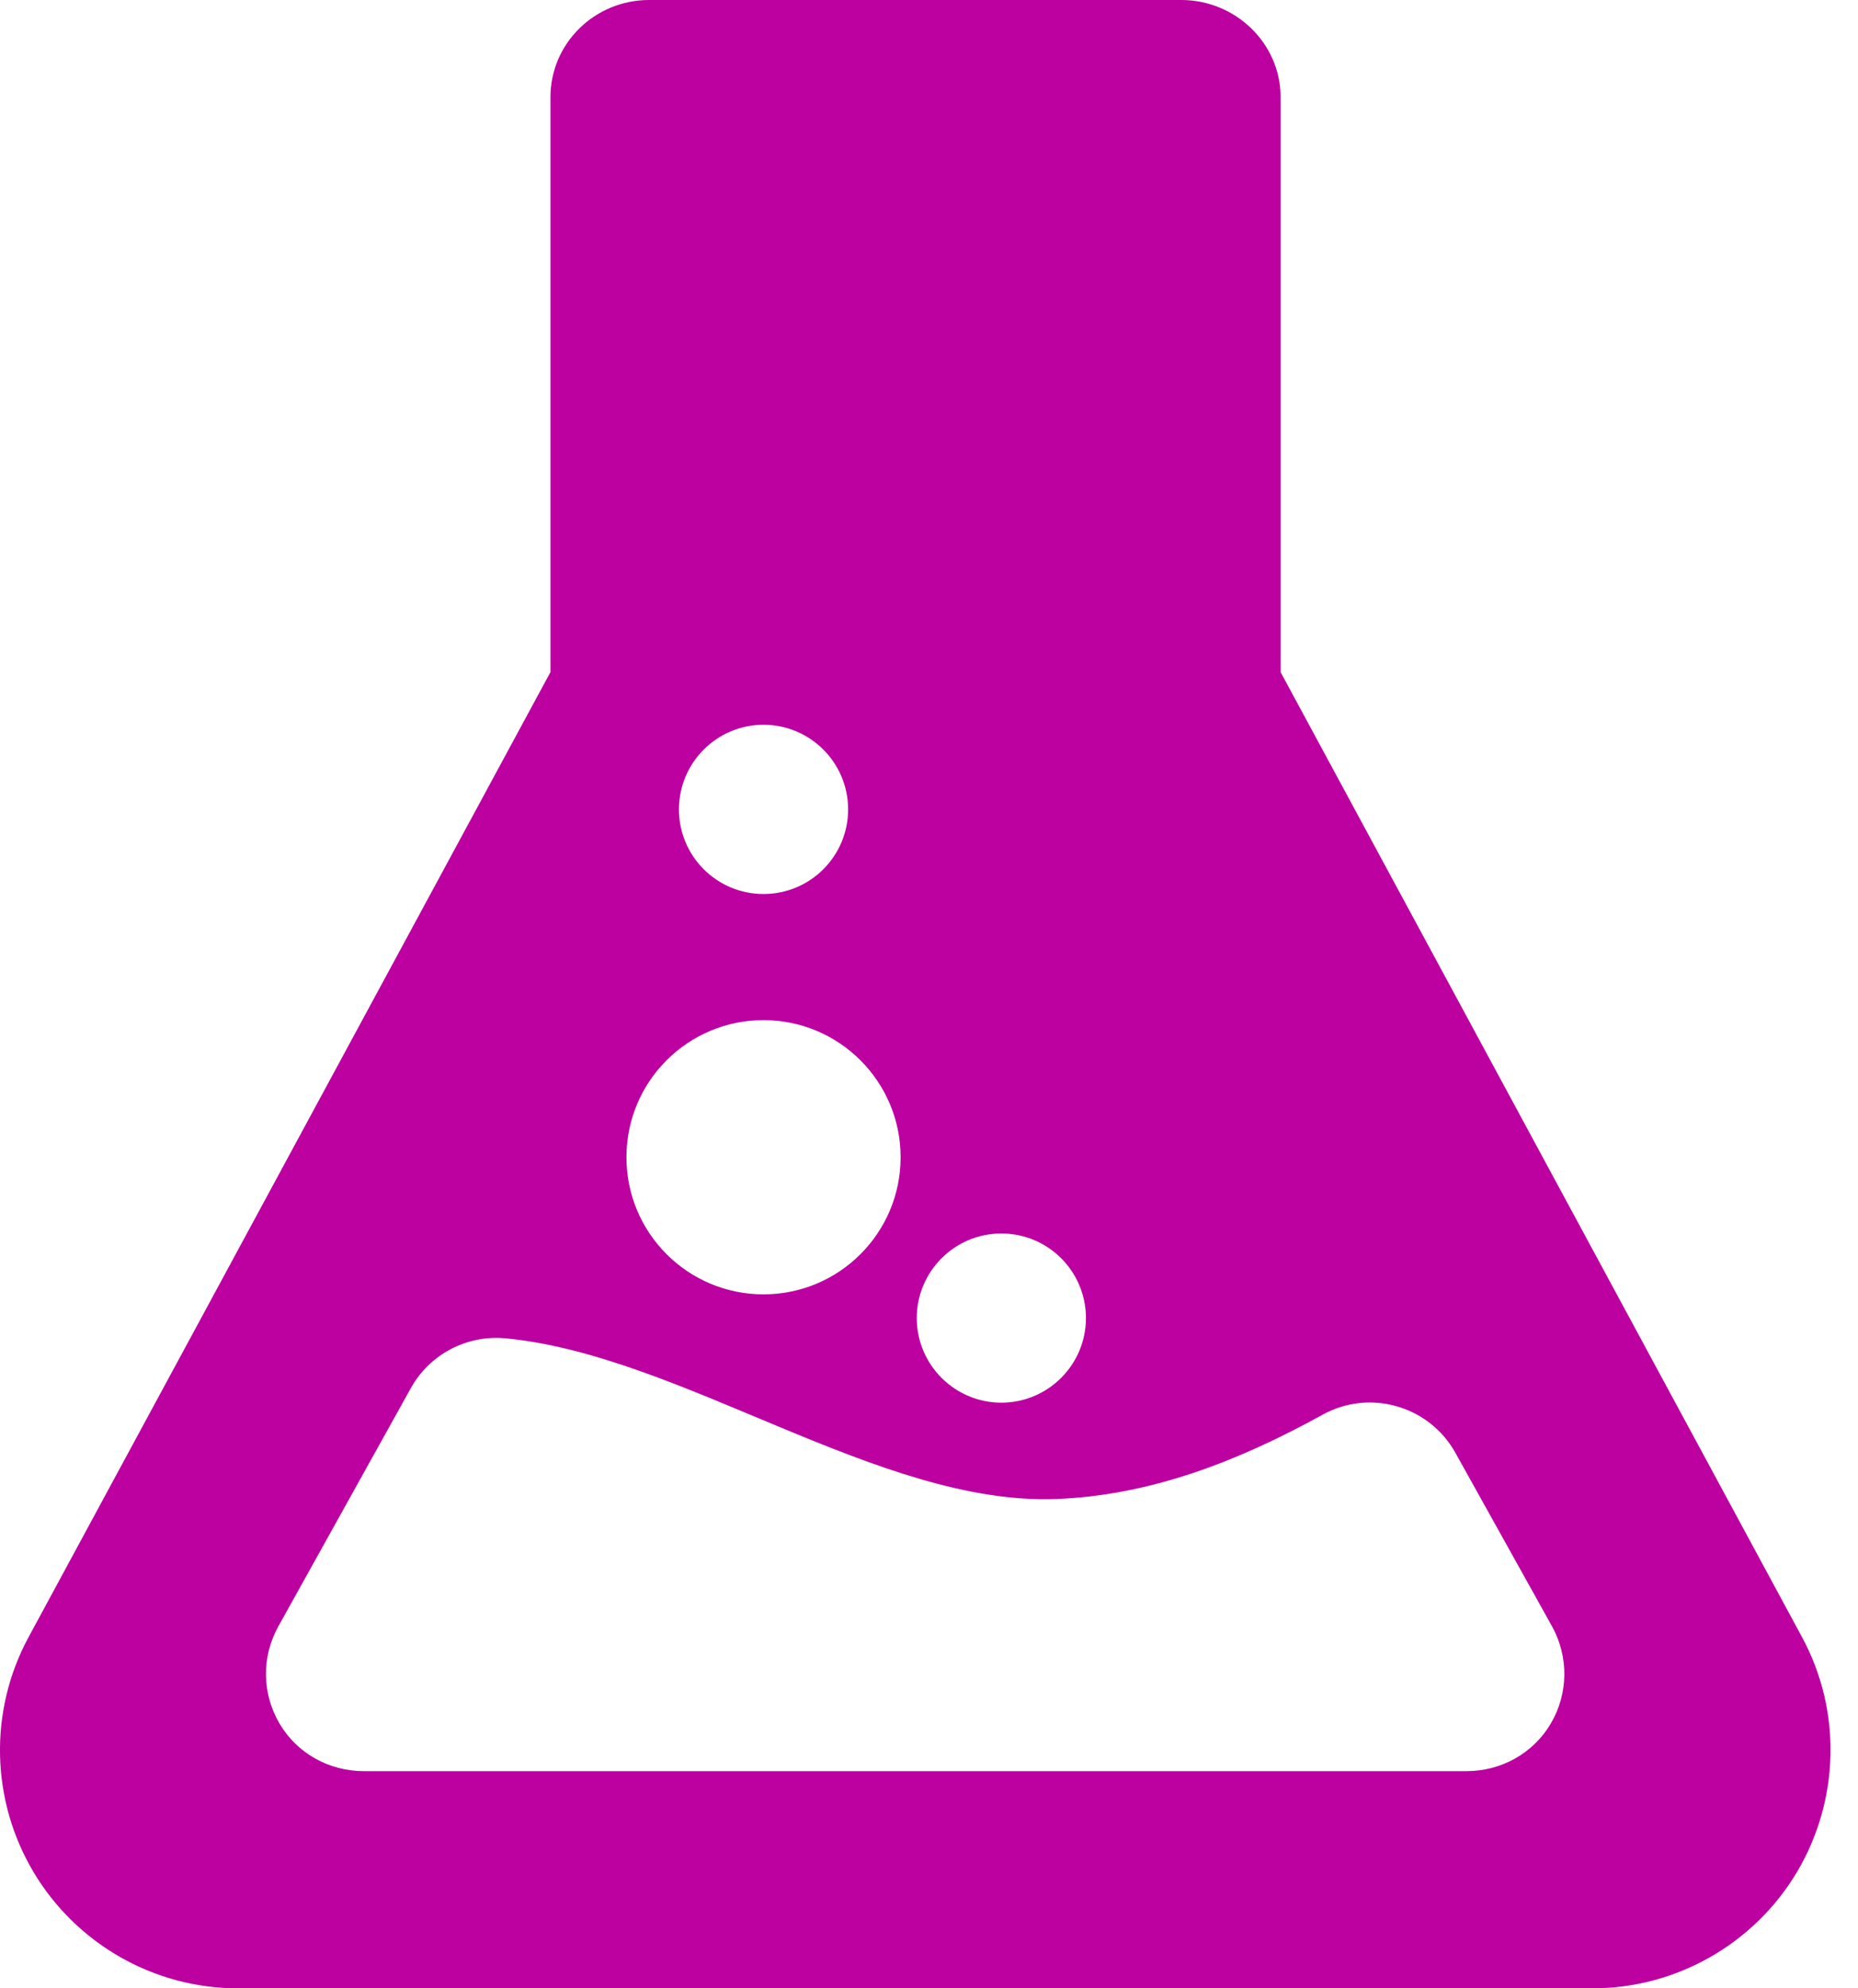 <svg width="43" height="46" viewBox="0 0 43 46" fill="none" xmlns="http://www.w3.org/2000/svg">
<path d="M41.706 37.878L29.637 15.55V2.25C29.637 0.998 28.59 0 27.339 0H15.021C13.769 0 12.739 0.998 12.739 2.25V15.55L0.66 37.878C-0.261 39.58 -0.215 41.647 0.776 43.311C1.767 44.973 3.564 46 5.499 46H36.86C38.795 46 40.596 44.973 41.587 43.311C42.576 41.647 42.627 39.58 41.706 37.878ZM23.174 28.537C24.256 28.537 25.132 29.413 25.132 30.494C25.132 31.574 24.254 32.451 23.174 32.451C22.094 32.451 21.217 31.574 21.217 30.494C21.217 29.416 22.093 28.537 23.174 28.537ZM17.67 16.768C18.752 16.768 19.628 17.645 19.628 18.726C19.628 19.807 18.752 20.683 17.67 20.683C16.589 20.683 15.713 19.807 15.713 18.726C15.714 17.645 16.589 16.768 17.67 16.768ZM17.67 23.601C19.422 23.601 20.843 25.022 20.843 26.773C20.843 28.525 19.422 29.945 17.67 29.945C15.918 29.945 14.498 28.525 14.498 26.773C14.498 25.021 15.918 23.601 17.67 23.601ZM35.891 39.873C35.484 40.567 34.739 40.976 33.938 40.976H8.421C7.619 40.976 6.875 40.567 6.468 39.873C6.061 39.18 6.05 38.333 6.44 37.63L9.507 32.117C9.944 31.328 10.807 30.877 11.704 30.963C15.777 31.351 20.355 34.835 24.445 34.68C26.637 34.596 28.671 33.798 30.608 32.73C31.701 32.126 33.077 32.522 33.684 33.614L35.92 37.628C36.308 38.332 36.298 39.181 35.891 39.873Z" fill="#BC01A0"/>
</svg>
